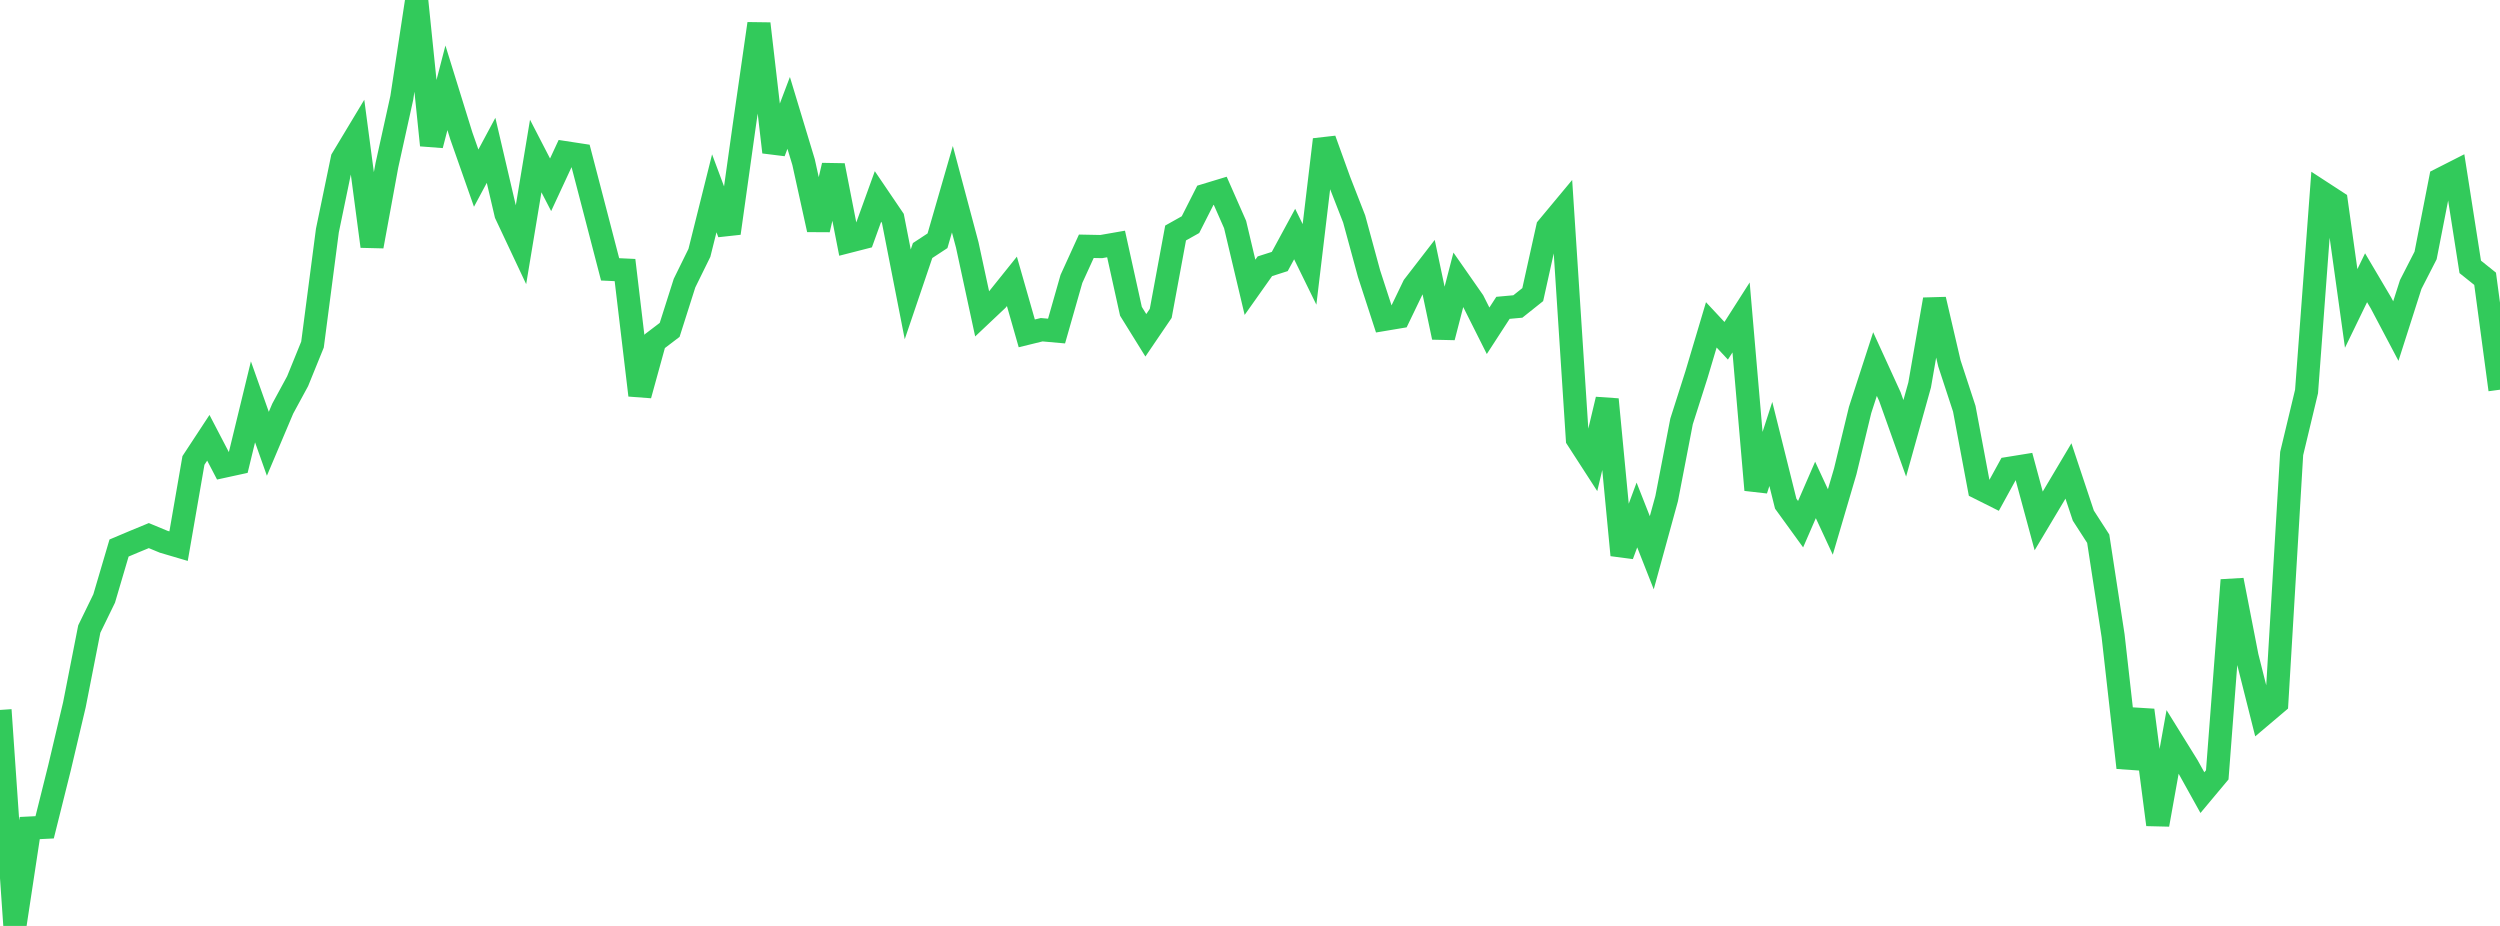 <?xml version="1.0" standalone="no"?>
<!DOCTYPE svg PUBLIC "-//W3C//DTD SVG 1.1//EN" "http://www.w3.org/Graphics/SVG/1.1/DTD/svg11.dtd">

<svg width="135" height="50" viewBox="0 0 135 50" preserveAspectRatio="none" 
  xmlns="http://www.w3.org/2000/svg"
  xmlns:xlink="http://www.w3.org/1999/xlink">


<polyline points="0.0, 38.337 0.804, 50.0 1.607, 44.715 2.411, 44.675 3.214, 41.459 4.018, 38.056 4.821, 33.969 5.625, 32.318 6.429, 29.593 7.232, 29.254 8.036, 28.922 8.839, 29.255 9.643, 29.492 10.446, 24.864 11.25, 23.64 12.054, 25.183 12.857, 25.008 13.661, 21.7 14.464, 23.965 15.268, 22.065 16.071, 20.585 16.875, 18.607 17.679, 12.45 18.482, 8.577 19.286, 7.24 20.089, 13.301 20.893, 8.924 21.696, 5.288 22.5, 0.0 23.304, 7.841 24.107, 4.742 24.911, 7.335 25.714, 9.619 26.518, 8.118 27.321, 11.556 28.125, 13.264 28.929, 8.424 29.732, 9.979 30.536, 8.247 31.339, 8.37 32.143, 11.455 32.946, 14.545 33.75, 14.583 34.554, 21.341 35.357, 18.426 36.161, 17.814 36.964, 15.289 37.768, 13.654 38.571, 10.439 39.375, 12.592 40.179, 6.862 40.982, 1.279 41.786, 8.215 42.589, 6.096 43.393, 8.754 44.196, 12.4 45.0, 8.934 45.804, 13.04 46.607, 12.834 47.411, 10.609 48.214, 11.793 49.018, 15.895 49.821, 13.529 50.625, 13.001 51.429, 10.218 52.232, 13.227 53.036, 16.953 53.839, 16.195 54.643, 15.193 55.446, 18.002 56.25, 17.805 57.054, 17.877 57.857, 15.062 58.661, 13.299 59.464, 13.315 60.268, 13.175 61.071, 16.81 61.875, 18.106 62.679, 16.923 63.482, 12.582 64.286, 12.131 65.089, 10.546 65.893, 10.302 66.696, 12.125 67.5, 15.515 68.304, 14.378 69.107, 14.121 69.911, 12.638 70.714, 14.277 71.518, 7.538 72.321, 9.764 73.125, 11.825 73.929, 14.779 74.732, 17.249 75.536, 17.114 76.339, 15.448 77.143, 14.407 77.946, 18.214 78.75, 15.11 79.554, 16.262 80.357, 17.862 81.161, 16.623 81.964, 16.55 82.768, 15.909 83.571, 12.289 84.375, 11.323 85.179, 23.71 85.982, 24.952 86.786, 21.569 87.589, 29.974 88.393, 27.809 89.196, 29.849 90.0, 26.922 90.804, 22.757 91.607, 20.239 92.411, 17.542 93.214, 18.402 94.018, 17.142 94.821, 26.456 95.625, 23.973 96.429, 27.198 97.232, 28.306 98.036, 26.456 98.839, 28.186 99.643, 25.454 100.446, 22.137 101.25, 19.659 102.054, 21.417 102.857, 23.67 103.661, 20.788 104.464, 16.171 105.268, 19.623 106.071, 22.072 106.875, 26.353 107.679, 26.756 108.482, 25.292 109.286, 25.162 110.089, 28.13 110.893, 26.783 111.696, 25.431 112.5, 27.844 113.304, 29.09 114.107, 34.329 114.911, 41.453 115.714, 38.349 116.518, 44.53 117.321, 40.059 118.125, 41.355 118.929, 42.802 119.732, 41.842 120.536, 31.325 121.339, 35.446 122.143, 38.639 122.946, 37.959 123.75, 24.491 124.554, 21.139 125.357, 10.374 126.161, 10.897 126.964, 16.656 127.768, 14.998 128.571, 16.356 129.375, 17.878 130.179, 15.362 130.982, 13.795 131.786, 9.685 132.589, 9.277 133.393, 14.411 134.196, 15.054 135.0, 21.044" fill="none" stroke="#32ca5b" stroke-width="1.25"/>

</svg>
